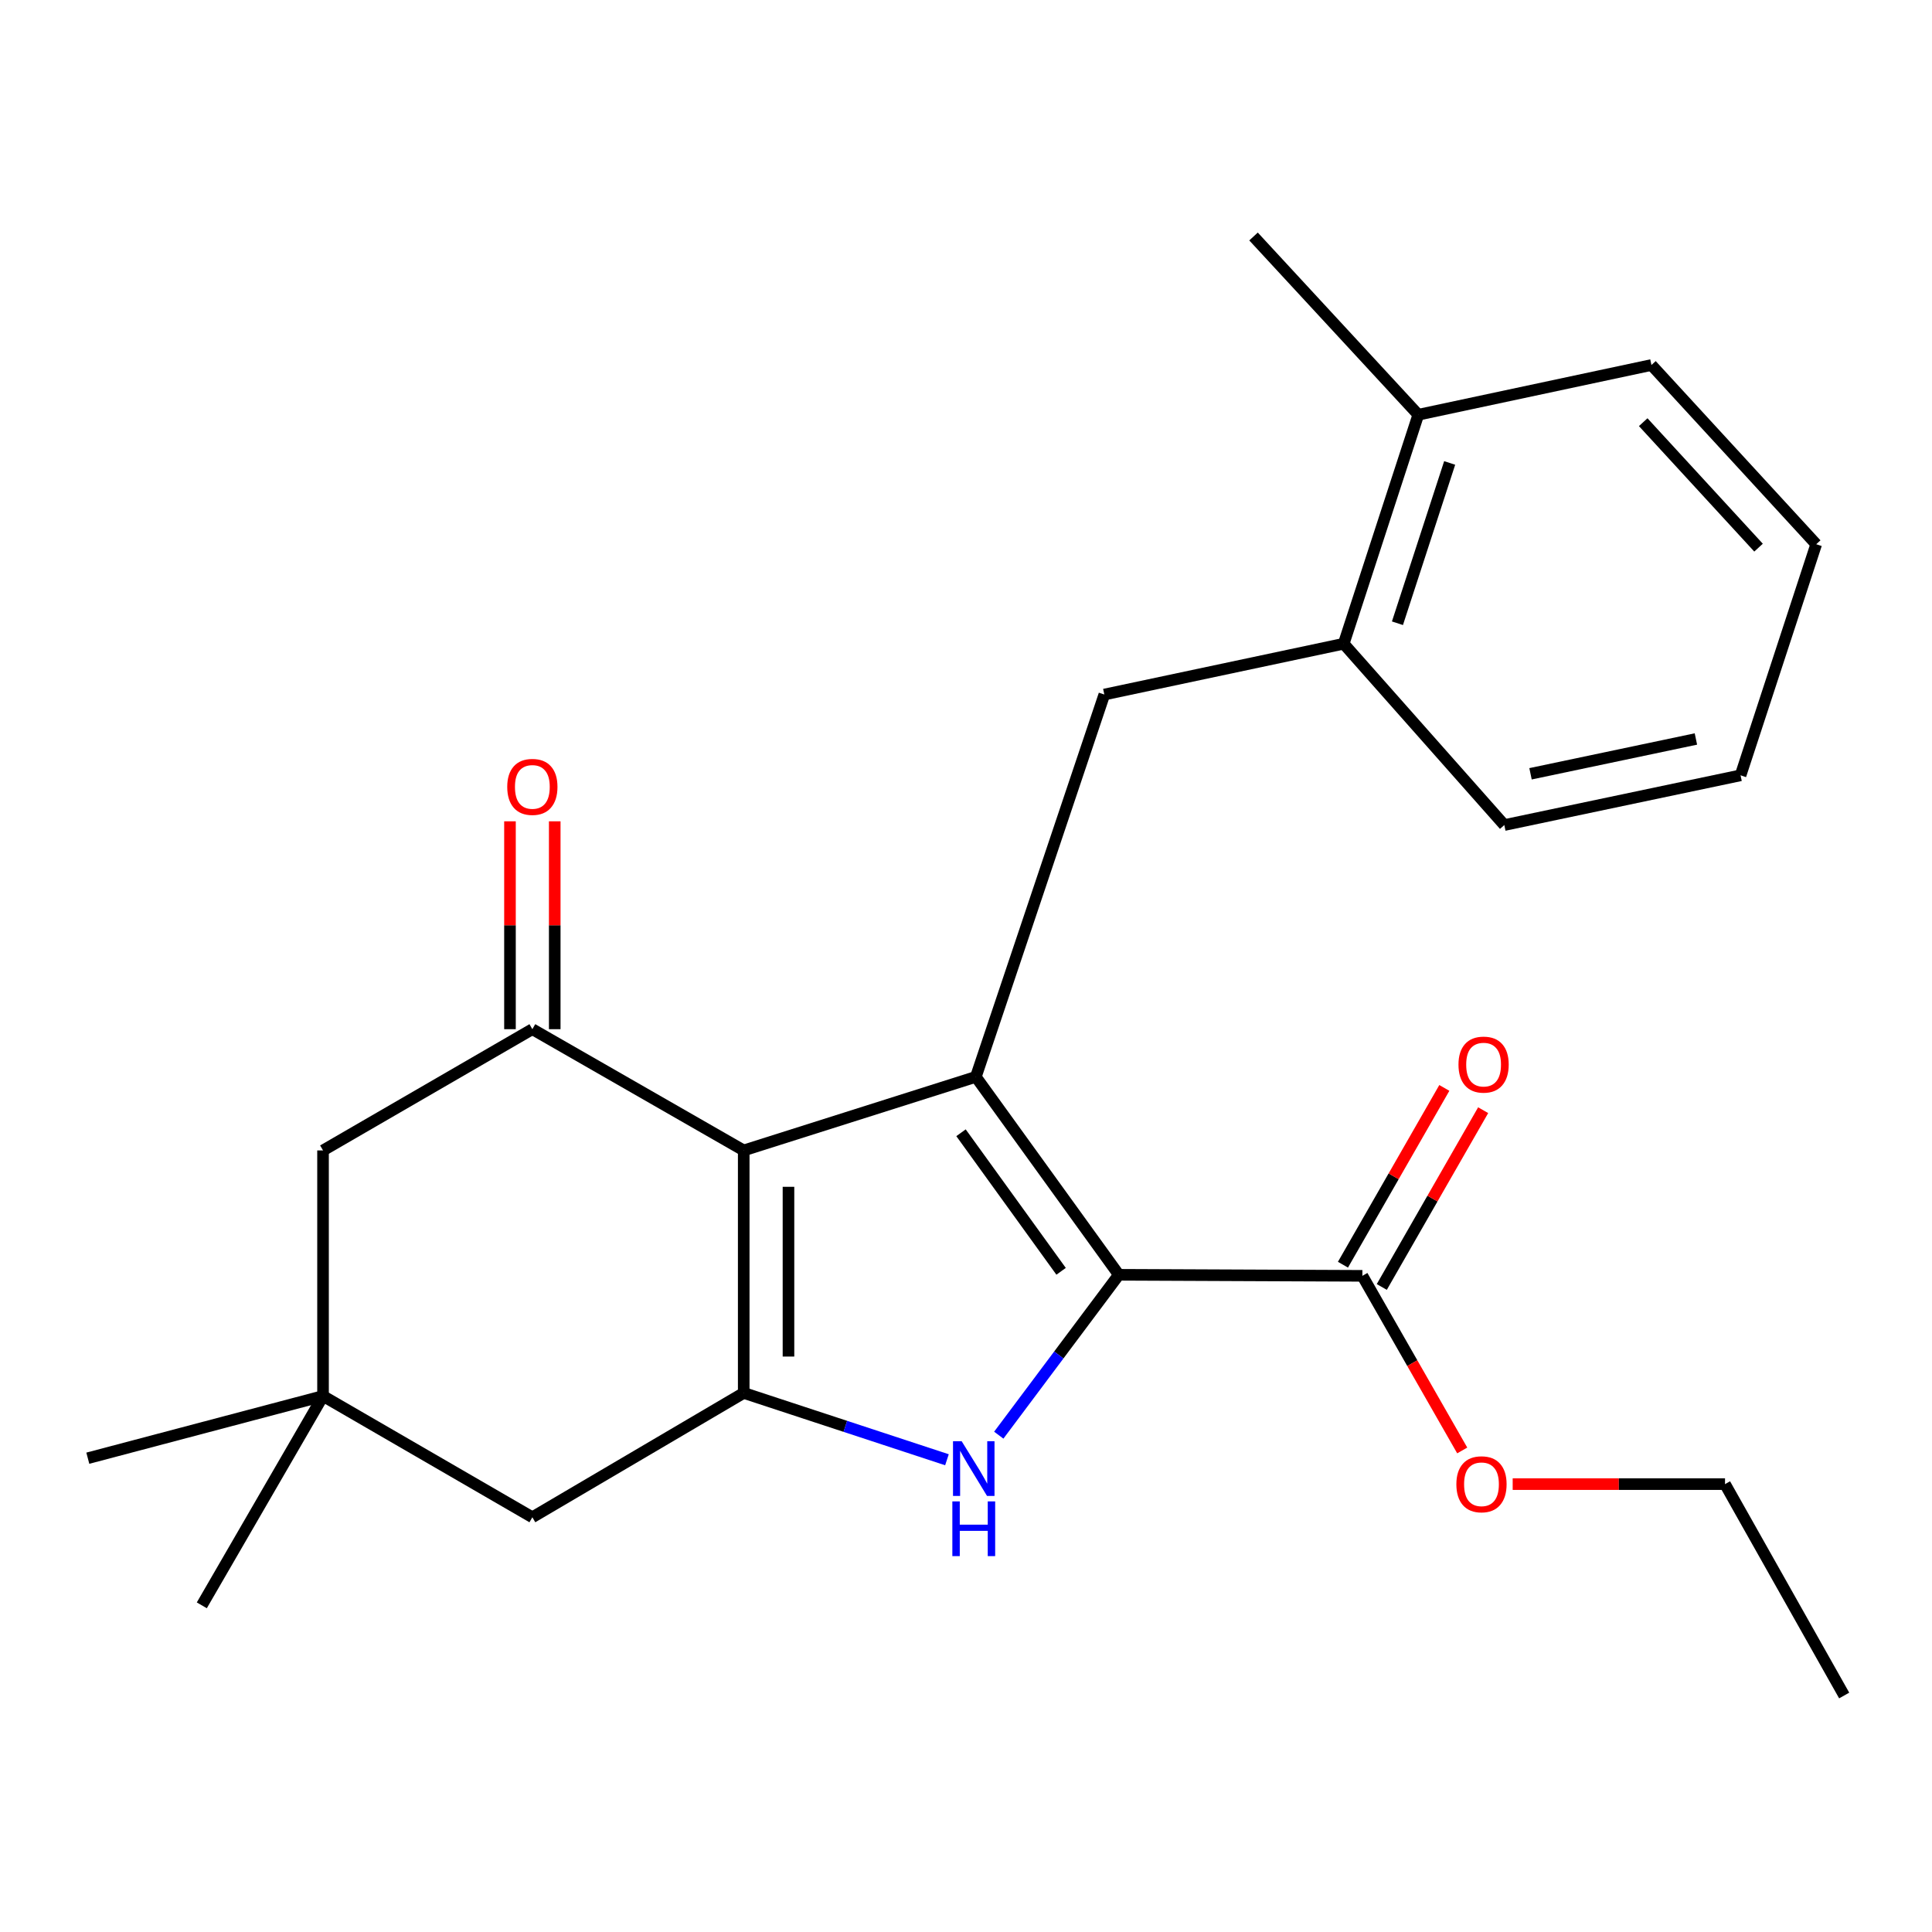 <?xml version='1.0' encoding='iso-8859-1'?>
<svg version='1.1' baseProfile='full'
              xmlns='http://www.w3.org/2000/svg'
                      xmlns:rdkit='http://www.rdkit.org/xml'
                      xmlns:xlink='http://www.w3.org/1999/xlink'
                  xml:space='preserve'
width='1000px' height='1000px' viewBox='0 0 1000 1000'>
<!-- END OF HEADER -->
<rect style='opacity:1.0;fill:#FFFFFF;stroke:none' width='1000' height='1000' x='0' y='0'> </rect>
<path class='bond-0' d='M 505.097,557.378 L 384.948,595.463' style='fill:none;fill-rule:evenodd;stroke:#000000;stroke-width:6px;stroke-linecap:butt;stroke-linejoin:miter;stroke-opacity:1' />
<path class='bond-1' d='M 505.097,557.378 L 579.104,659.83' style='fill:none;fill-rule:evenodd;stroke:#000000;stroke-width:6px;stroke-linecap:butt;stroke-linejoin:miter;stroke-opacity:1' />
<path class='bond-1' d='M 497.418,586.312 L 549.223,658.028' style='fill:none;fill-rule:evenodd;stroke:#000000;stroke-width:6px;stroke-linecap:butt;stroke-linejoin:miter;stroke-opacity:1' />
<path class='bond-5' d='M 505.097,557.378 L 571.6,359.489' style='fill:none;fill-rule:evenodd;stroke:#000000;stroke-width:6px;stroke-linecap:butt;stroke-linejoin:miter;stroke-opacity:1' />
<path class='bond-2' d='M 384.948,595.463 L 384.948,720.979' style='fill:none;fill-rule:evenodd;stroke:#000000;stroke-width:6px;stroke-linecap:butt;stroke-linejoin:miter;stroke-opacity:1' />
<path class='bond-2' d='M 408.115,614.29 L 408.115,702.151' style='fill:none;fill-rule:evenodd;stroke:#000000;stroke-width:6px;stroke-linecap:butt;stroke-linejoin:miter;stroke-opacity:1' />
<path class='bond-4' d='M 384.948,595.463 L 275.546,532.705' style='fill:none;fill-rule:evenodd;stroke:#000000;stroke-width:6px;stroke-linecap:butt;stroke-linejoin:miter;stroke-opacity:1' />
<path class='bond-3' d='M 579.104,659.83 L 548.033,701.335' style='fill:none;fill-rule:evenodd;stroke:#000000;stroke-width:6px;stroke-linecap:butt;stroke-linejoin:miter;stroke-opacity:1' />
<path class='bond-3' d='M 548.033,701.335 L 516.961,742.84' style='fill:none;fill-rule:evenodd;stroke:#0000FF;stroke-width:6px;stroke-linecap:butt;stroke-linejoin:miter;stroke-opacity:1' />
<path class='bond-6' d='M 579.104,659.83 L 705.161,660.37' style='fill:none;fill-rule:evenodd;stroke:#000000;stroke-width:6px;stroke-linecap:butt;stroke-linejoin:miter;stroke-opacity:1' />
<path class='bond-7' d='M 384.948,720.979 L 275.546,785.333' style='fill:none;fill-rule:evenodd;stroke:#000000;stroke-width:6px;stroke-linecap:butt;stroke-linejoin:miter;stroke-opacity:1' />
<path class='bond-24' d='M 384.948,720.979 L 437.545,738.274' style='fill:none;fill-rule:evenodd;stroke:#000000;stroke-width:6px;stroke-linecap:butt;stroke-linejoin:miter;stroke-opacity:1' />
<path class='bond-24' d='M 437.545,738.274 L 490.142,755.57' style='fill:none;fill-rule:evenodd;stroke:#0000FF;stroke-width:6px;stroke-linecap:butt;stroke-linejoin:miter;stroke-opacity:1' />
<path class='bond-9' d='M 275.546,532.705 L 167.2,595.463' style='fill:none;fill-rule:evenodd;stroke:#000000;stroke-width:6px;stroke-linecap:butt;stroke-linejoin:miter;stroke-opacity:1' />
<path class='bond-11' d='M 287.13,532.705 L 287.13,478.908' style='fill:none;fill-rule:evenodd;stroke:#000000;stroke-width:6px;stroke-linecap:butt;stroke-linejoin:miter;stroke-opacity:1' />
<path class='bond-11' d='M 287.13,478.908 L 287.13,425.112' style='fill:none;fill-rule:evenodd;stroke:#FF0000;stroke-width:6px;stroke-linecap:butt;stroke-linejoin:miter;stroke-opacity:1' />
<path class='bond-11' d='M 263.962,532.705 L 263.962,478.908' style='fill:none;fill-rule:evenodd;stroke:#000000;stroke-width:6px;stroke-linecap:butt;stroke-linejoin:miter;stroke-opacity:1' />
<path class='bond-11' d='M 263.962,478.908 L 263.962,425.112' style='fill:none;fill-rule:evenodd;stroke:#FF0000;stroke-width:6px;stroke-linecap:butt;stroke-linejoin:miter;stroke-opacity:1' />
<path class='bond-10' d='M 571.6,359.489 L 695.495,333.194' style='fill:none;fill-rule:evenodd;stroke:#000000;stroke-width:6px;stroke-linecap:butt;stroke-linejoin:miter;stroke-opacity:1' />
<path class='bond-12' d='M 715.209,666.133 L 741.446,620.382' style='fill:none;fill-rule:evenodd;stroke:#000000;stroke-width:6px;stroke-linecap:butt;stroke-linejoin:miter;stroke-opacity:1' />
<path class='bond-12' d='M 741.446,620.382 L 767.682,574.631' style='fill:none;fill-rule:evenodd;stroke:#FF0000;stroke-width:6px;stroke-linecap:butt;stroke-linejoin:miter;stroke-opacity:1' />
<path class='bond-12' d='M 695.112,654.608 L 721.348,608.857' style='fill:none;fill-rule:evenodd;stroke:#000000;stroke-width:6px;stroke-linecap:butt;stroke-linejoin:miter;stroke-opacity:1' />
<path class='bond-12' d='M 721.348,608.857 L 747.585,563.106' style='fill:none;fill-rule:evenodd;stroke:#FF0000;stroke-width:6px;stroke-linecap:butt;stroke-linejoin:miter;stroke-opacity:1' />
<path class='bond-14' d='M 705.161,660.37 L 731.004,705.561' style='fill:none;fill-rule:evenodd;stroke:#000000;stroke-width:6px;stroke-linecap:butt;stroke-linejoin:miter;stroke-opacity:1' />
<path class='bond-14' d='M 731.004,705.561 L 756.847,750.751' style='fill:none;fill-rule:evenodd;stroke:#FF0000;stroke-width:6px;stroke-linecap:butt;stroke-linejoin:miter;stroke-opacity:1' />
<path class='bond-25' d='M 275.546,785.333 L 167.2,722.575' style='fill:none;fill-rule:evenodd;stroke:#000000;stroke-width:6px;stroke-linecap:butt;stroke-linejoin:miter;stroke-opacity:1' />
<path class='bond-8' d='M 167.2,722.575 L 167.2,595.463' style='fill:none;fill-rule:evenodd;stroke:#000000;stroke-width:6px;stroke-linecap:butt;stroke-linejoin:miter;stroke-opacity:1' />
<path class='bond-15' d='M 167.2,722.575 L 45.455,754.765' style='fill:none;fill-rule:evenodd;stroke:#000000;stroke-width:6px;stroke-linecap:butt;stroke-linejoin:miter;stroke-opacity:1' />
<path class='bond-16' d='M 167.2,722.575 L 104.454,830.921' style='fill:none;fill-rule:evenodd;stroke:#000000;stroke-width:6px;stroke-linecap:butt;stroke-linejoin:miter;stroke-opacity:1' />
<path class='bond-13' d='M 695.495,333.194 L 734.107,214.667' style='fill:none;fill-rule:evenodd;stroke:#000000;stroke-width:6px;stroke-linecap:butt;stroke-linejoin:miter;stroke-opacity:1' />
<path class='bond-13' d='M 723.315,322.591 L 750.343,239.622' style='fill:none;fill-rule:evenodd;stroke:#000000;stroke-width:6px;stroke-linecap:butt;stroke-linejoin:miter;stroke-opacity:1' />
<path class='bond-17' d='M 695.495,333.194 L 778.627,427.048' style='fill:none;fill-rule:evenodd;stroke:#000000;stroke-width:6px;stroke-linecap:butt;stroke-linejoin:miter;stroke-opacity:1' />
<path class='bond-18' d='M 734.107,214.667 L 648.825,122.409' style='fill:none;fill-rule:evenodd;stroke:#000000;stroke-width:6px;stroke-linecap:butt;stroke-linejoin:miter;stroke-opacity:1' />
<path class='bond-19' d='M 734.107,214.667 L 854.784,188.925' style='fill:none;fill-rule:evenodd;stroke:#000000;stroke-width:6px;stroke-linecap:butt;stroke-linejoin:miter;stroke-opacity:1' />
<path class='bond-20' d='M 782.963,768.176 L 837.916,768.176' style='fill:none;fill-rule:evenodd;stroke:#FF0000;stroke-width:6px;stroke-linecap:butt;stroke-linejoin:miter;stroke-opacity:1' />
<path class='bond-20' d='M 837.916,768.176 L 892.869,768.176' style='fill:none;fill-rule:evenodd;stroke:#000000;stroke-width:6px;stroke-linecap:butt;stroke-linejoin:miter;stroke-opacity:1' />
<path class='bond-22' d='M 778.627,427.048 L 900.913,401.307' style='fill:none;fill-rule:evenodd;stroke:#000000;stroke-width:6px;stroke-linecap:butt;stroke-linejoin:miter;stroke-opacity:1' />
<path class='bond-22' d='M 792.198,400.516 L 877.798,382.497' style='fill:none;fill-rule:evenodd;stroke:#000000;stroke-width:6px;stroke-linecap:butt;stroke-linejoin:miter;stroke-opacity:1' />
<path class='bond-26' d='M 854.784,188.925 L 940.066,281.698' style='fill:none;fill-rule:evenodd;stroke:#000000;stroke-width:6px;stroke-linecap:butt;stroke-linejoin:miter;stroke-opacity:1' />
<path class='bond-26' d='M 850.52,218.52 L 910.218,283.461' style='fill:none;fill-rule:evenodd;stroke:#000000;stroke-width:6px;stroke-linecap:butt;stroke-linejoin:miter;stroke-opacity:1' />
<path class='bond-21' d='M 892.869,768.176 L 954.545,877.591' style='fill:none;fill-rule:evenodd;stroke:#000000;stroke-width:6px;stroke-linecap:butt;stroke-linejoin:miter;stroke-opacity:1' />
<path class='bond-23' d='M 900.913,401.307 L 940.066,281.698' style='fill:none;fill-rule:evenodd;stroke:#000000;stroke-width:6px;stroke-linecap:butt;stroke-linejoin:miter;stroke-opacity:1' />
<path  class='atom-4' d='M 497.756 745.972
L 507.036 760.972
Q 507.956 762.452, 509.436 765.132
Q 510.916 767.812, 510.996 767.972
L 510.996 745.972
L 514.756 745.972
L 514.756 774.292
L 510.876 774.292
L 500.916 757.892
Q 499.756 755.972, 498.516 753.772
Q 497.316 751.572, 496.956 750.892
L 496.956 774.292
L 493.276 774.292
L 493.276 745.972
L 497.756 745.972
' fill='#0000FF'/>
<path  class='atom-4' d='M 492.936 777.124
L 496.776 777.124
L 496.776 789.164
L 511.256 789.164
L 511.256 777.124
L 515.096 777.124
L 515.096 805.444
L 511.256 805.444
L 511.256 792.364
L 496.776 792.364
L 496.776 805.444
L 492.936 805.444
L 492.936 777.124
' fill='#0000FF'/>
<path  class='atom-12' d='M 262.546 407.294
Q 262.546 400.494, 265.906 396.694
Q 269.266 392.894, 275.546 392.894
Q 281.826 392.894, 285.186 396.694
Q 288.546 400.494, 288.546 407.294
Q 288.546 414.174, 285.146 418.094
Q 281.746 421.974, 275.546 421.974
Q 269.306 421.974, 265.906 418.094
Q 262.546 414.214, 262.546 407.294
M 275.546 418.774
Q 279.866 418.774, 282.186 415.894
Q 284.546 412.974, 284.546 407.294
Q 284.546 401.734, 282.186 398.934
Q 279.866 396.094, 275.546 396.094
Q 271.226 396.094, 268.866 398.894
Q 266.546 401.694, 266.546 407.294
Q 266.546 413.014, 268.866 415.894
Q 271.226 418.774, 275.546 418.774
' fill='#FF0000'/>
<path  class='atom-13' d='M 754.906 551.036
Q 754.906 544.236, 758.266 540.436
Q 761.626 536.636, 767.906 536.636
Q 774.186 536.636, 777.546 540.436
Q 780.906 544.236, 780.906 551.036
Q 780.906 557.916, 777.506 561.836
Q 774.106 565.716, 767.906 565.716
Q 761.666 565.716, 758.266 561.836
Q 754.906 557.956, 754.906 551.036
M 767.906 562.516
Q 772.226 562.516, 774.546 559.636
Q 776.906 556.716, 776.906 551.036
Q 776.906 545.476, 774.546 542.676
Q 772.226 539.836, 767.906 539.836
Q 763.586 539.836, 761.226 542.636
Q 758.906 545.436, 758.906 551.036
Q 758.906 556.756, 761.226 559.636
Q 763.586 562.516, 767.906 562.516
' fill='#FF0000'/>
<path  class='atom-15' d='M 753.812 768.256
Q 753.812 761.456, 757.172 757.656
Q 760.532 753.856, 766.812 753.856
Q 773.092 753.856, 776.452 757.656
Q 779.812 761.456, 779.812 768.256
Q 779.812 775.136, 776.412 779.056
Q 773.012 782.936, 766.812 782.936
Q 760.572 782.936, 757.172 779.056
Q 753.812 775.176, 753.812 768.256
M 766.812 779.736
Q 771.132 779.736, 773.452 776.856
Q 775.812 773.936, 775.812 768.256
Q 775.812 762.696, 773.452 759.896
Q 771.132 757.056, 766.812 757.056
Q 762.492 757.056, 760.132 759.856
Q 757.812 762.656, 757.812 768.256
Q 757.812 773.976, 760.132 776.856
Q 762.492 779.736, 766.812 779.736
' fill='#FF0000'/>
</svg>
